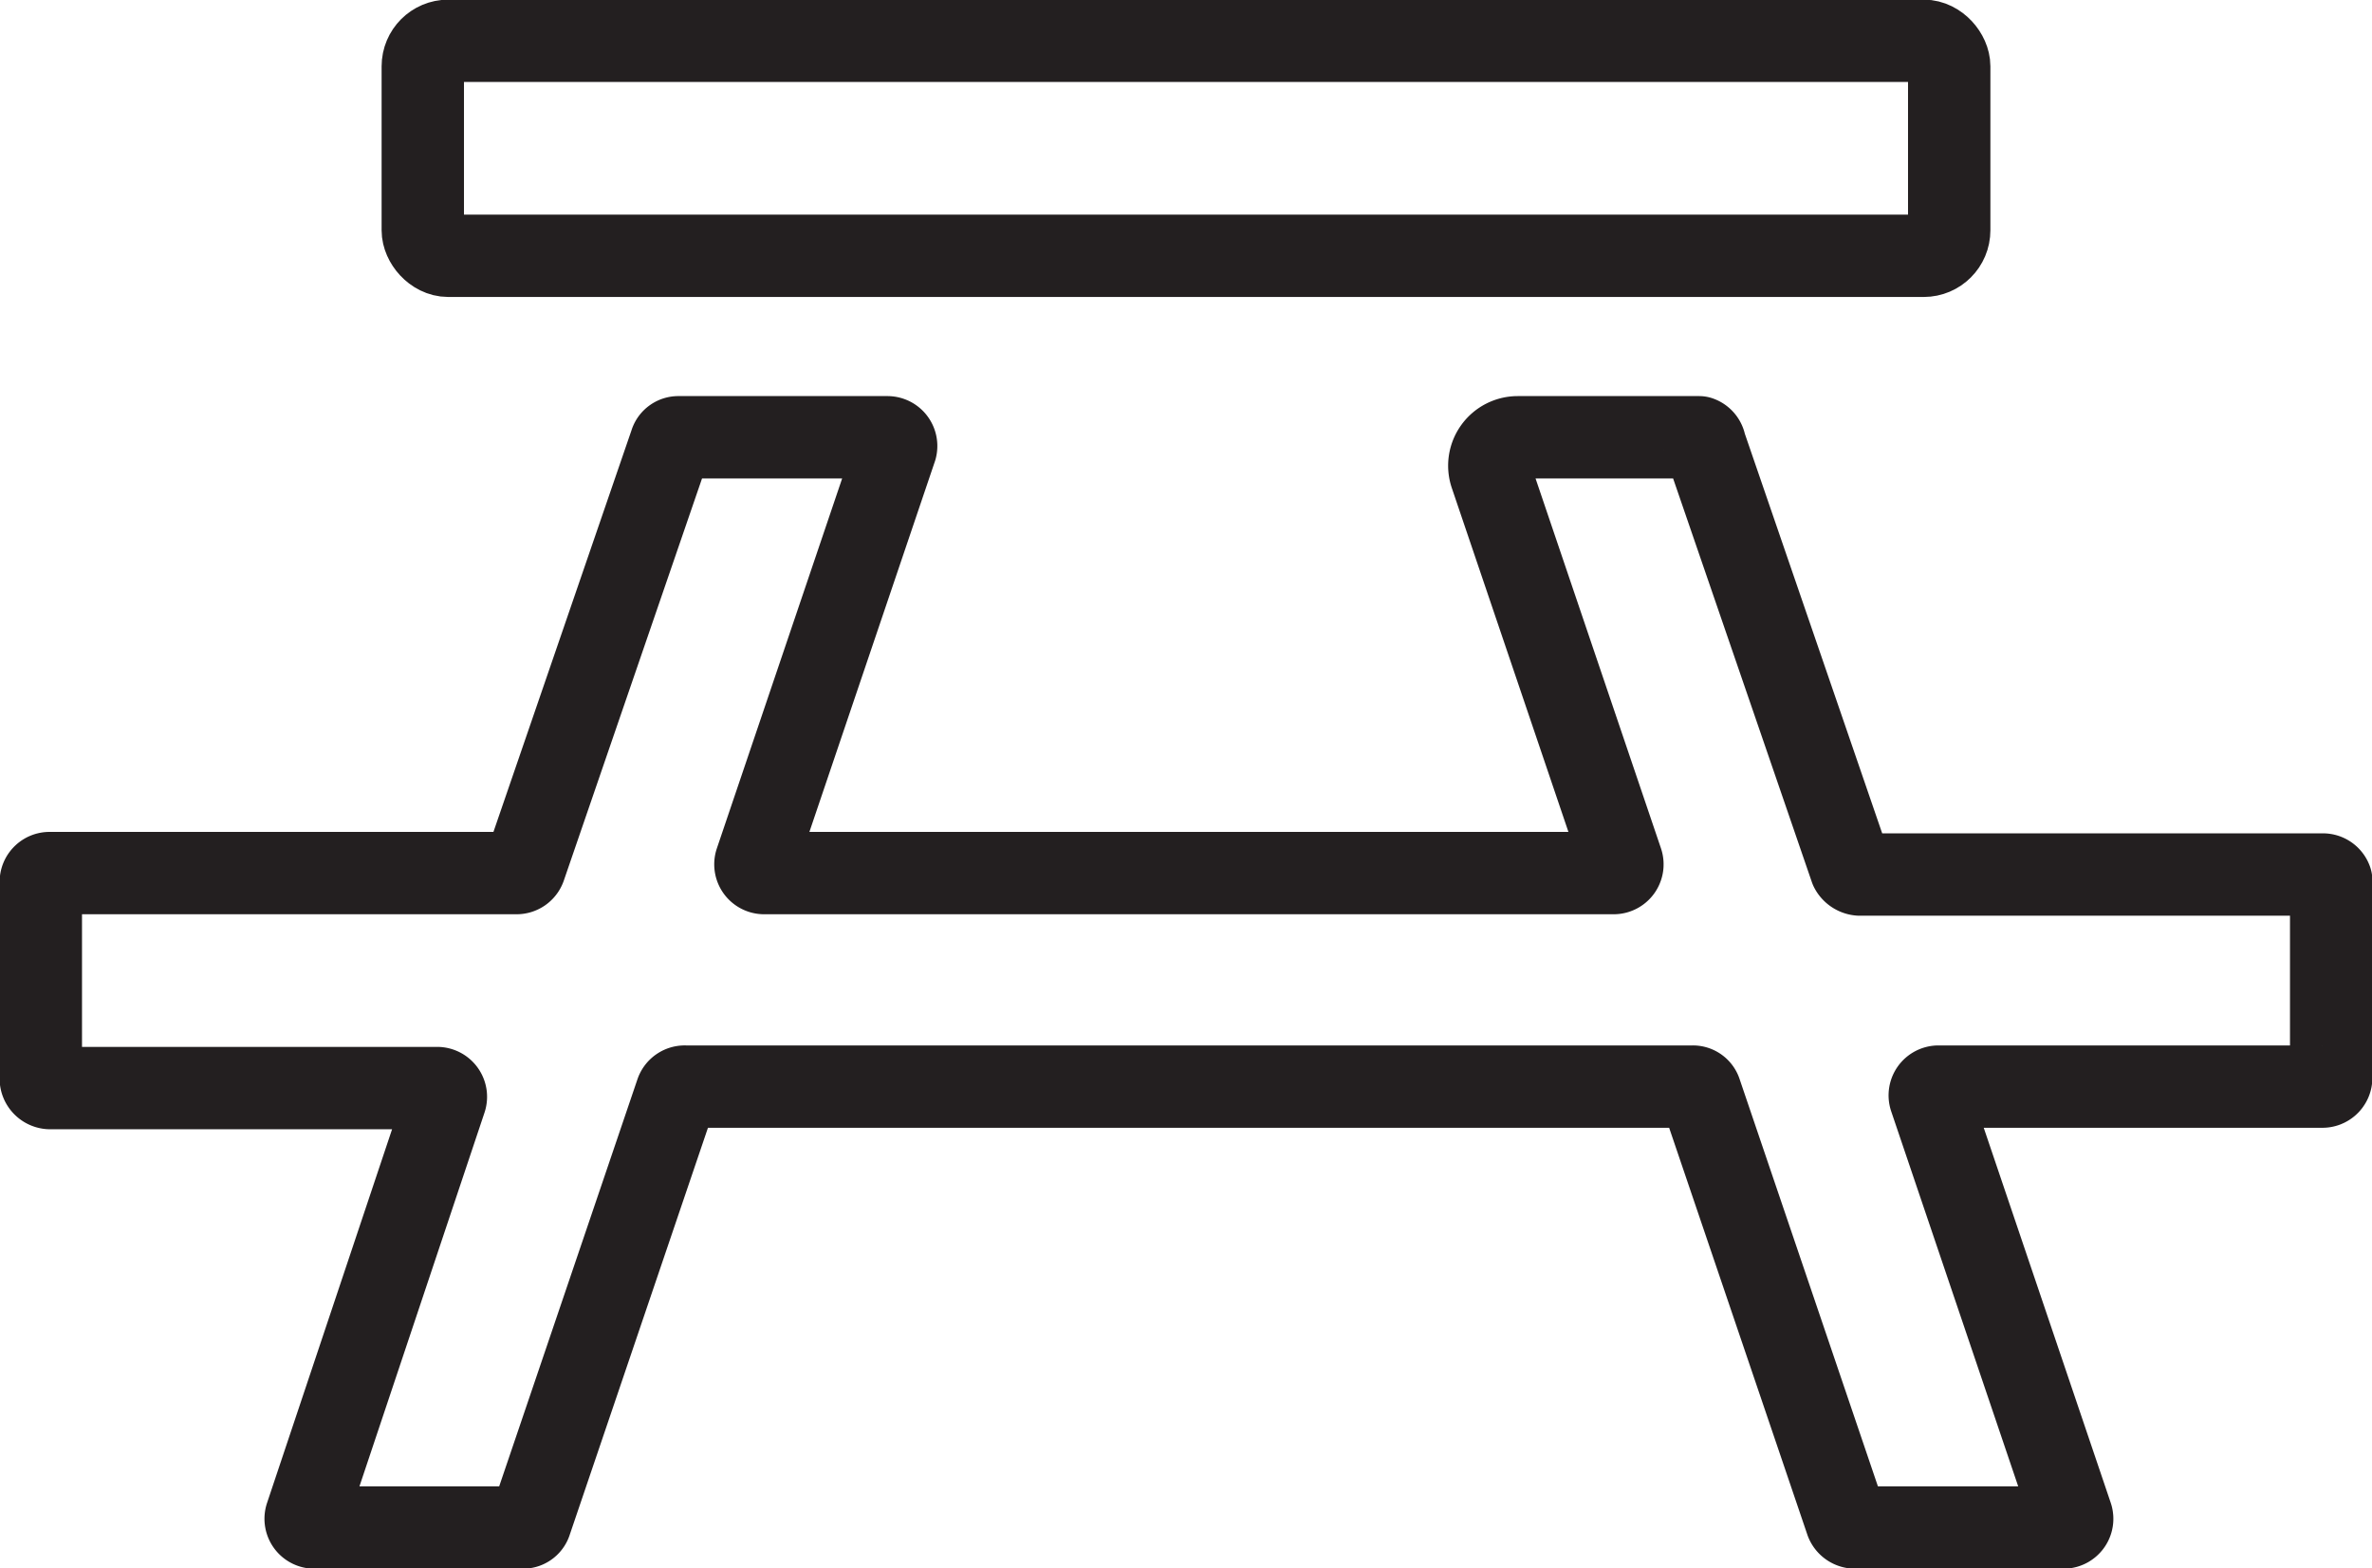 <svg xmlns="http://www.w3.org/2000/svg" viewBox="0 0 32.54 21.52"><defs><style>.cls-1{fill:none;stroke:#231f20;stroke-linecap:round;stroke-linejoin:round;stroke-width:1.13px;}</style></defs><g id="Layer_2" data-name="Layer 2"><g id="Layer_1-2" data-name="Layer 1"><rect class="cls-1" x="5.8" y="0.56" width="20.94" height="2.95" rx="0.35"/><path class="cls-1" d="M31.86,12H25.51a.15.15,0,0,1-.12-.08l-2-5.82A.12.12,0,0,0,23.31,6H20.82a.39.39,0,0,0-.37.51l1.8,5.31a.12.12,0,0,1-.11.16H10.48a.12.12,0,0,1-.11-.16l1.92-5.67A.12.12,0,0,0,12.17,6H9.31a.11.11,0,0,0-.11.08l-2,5.82a.12.12,0,0,1-.11.08H.68a.12.12,0,0,0-.12.12v2.71a.13.13,0,0,0,.12.12H6a.12.12,0,0,1,.11.16L4.2,20.8a.12.12,0,0,0,.11.16H7.17a.11.11,0,0,0,.11-.08l2-5.89a.12.12,0,0,1,.12-.08H23.22a.11.11,0,0,1,.11.08l2,5.89a.13.13,0,0,0,.12.08h2.86a.12.12,0,0,0,.11-.16l-1.94-5.73a.12.12,0,0,1,.11-.16h5.27a.12.12,0,0,0,.12-.12V12.08A.12.12,0,0,0,31.86,12Z"/></g></g></svg>